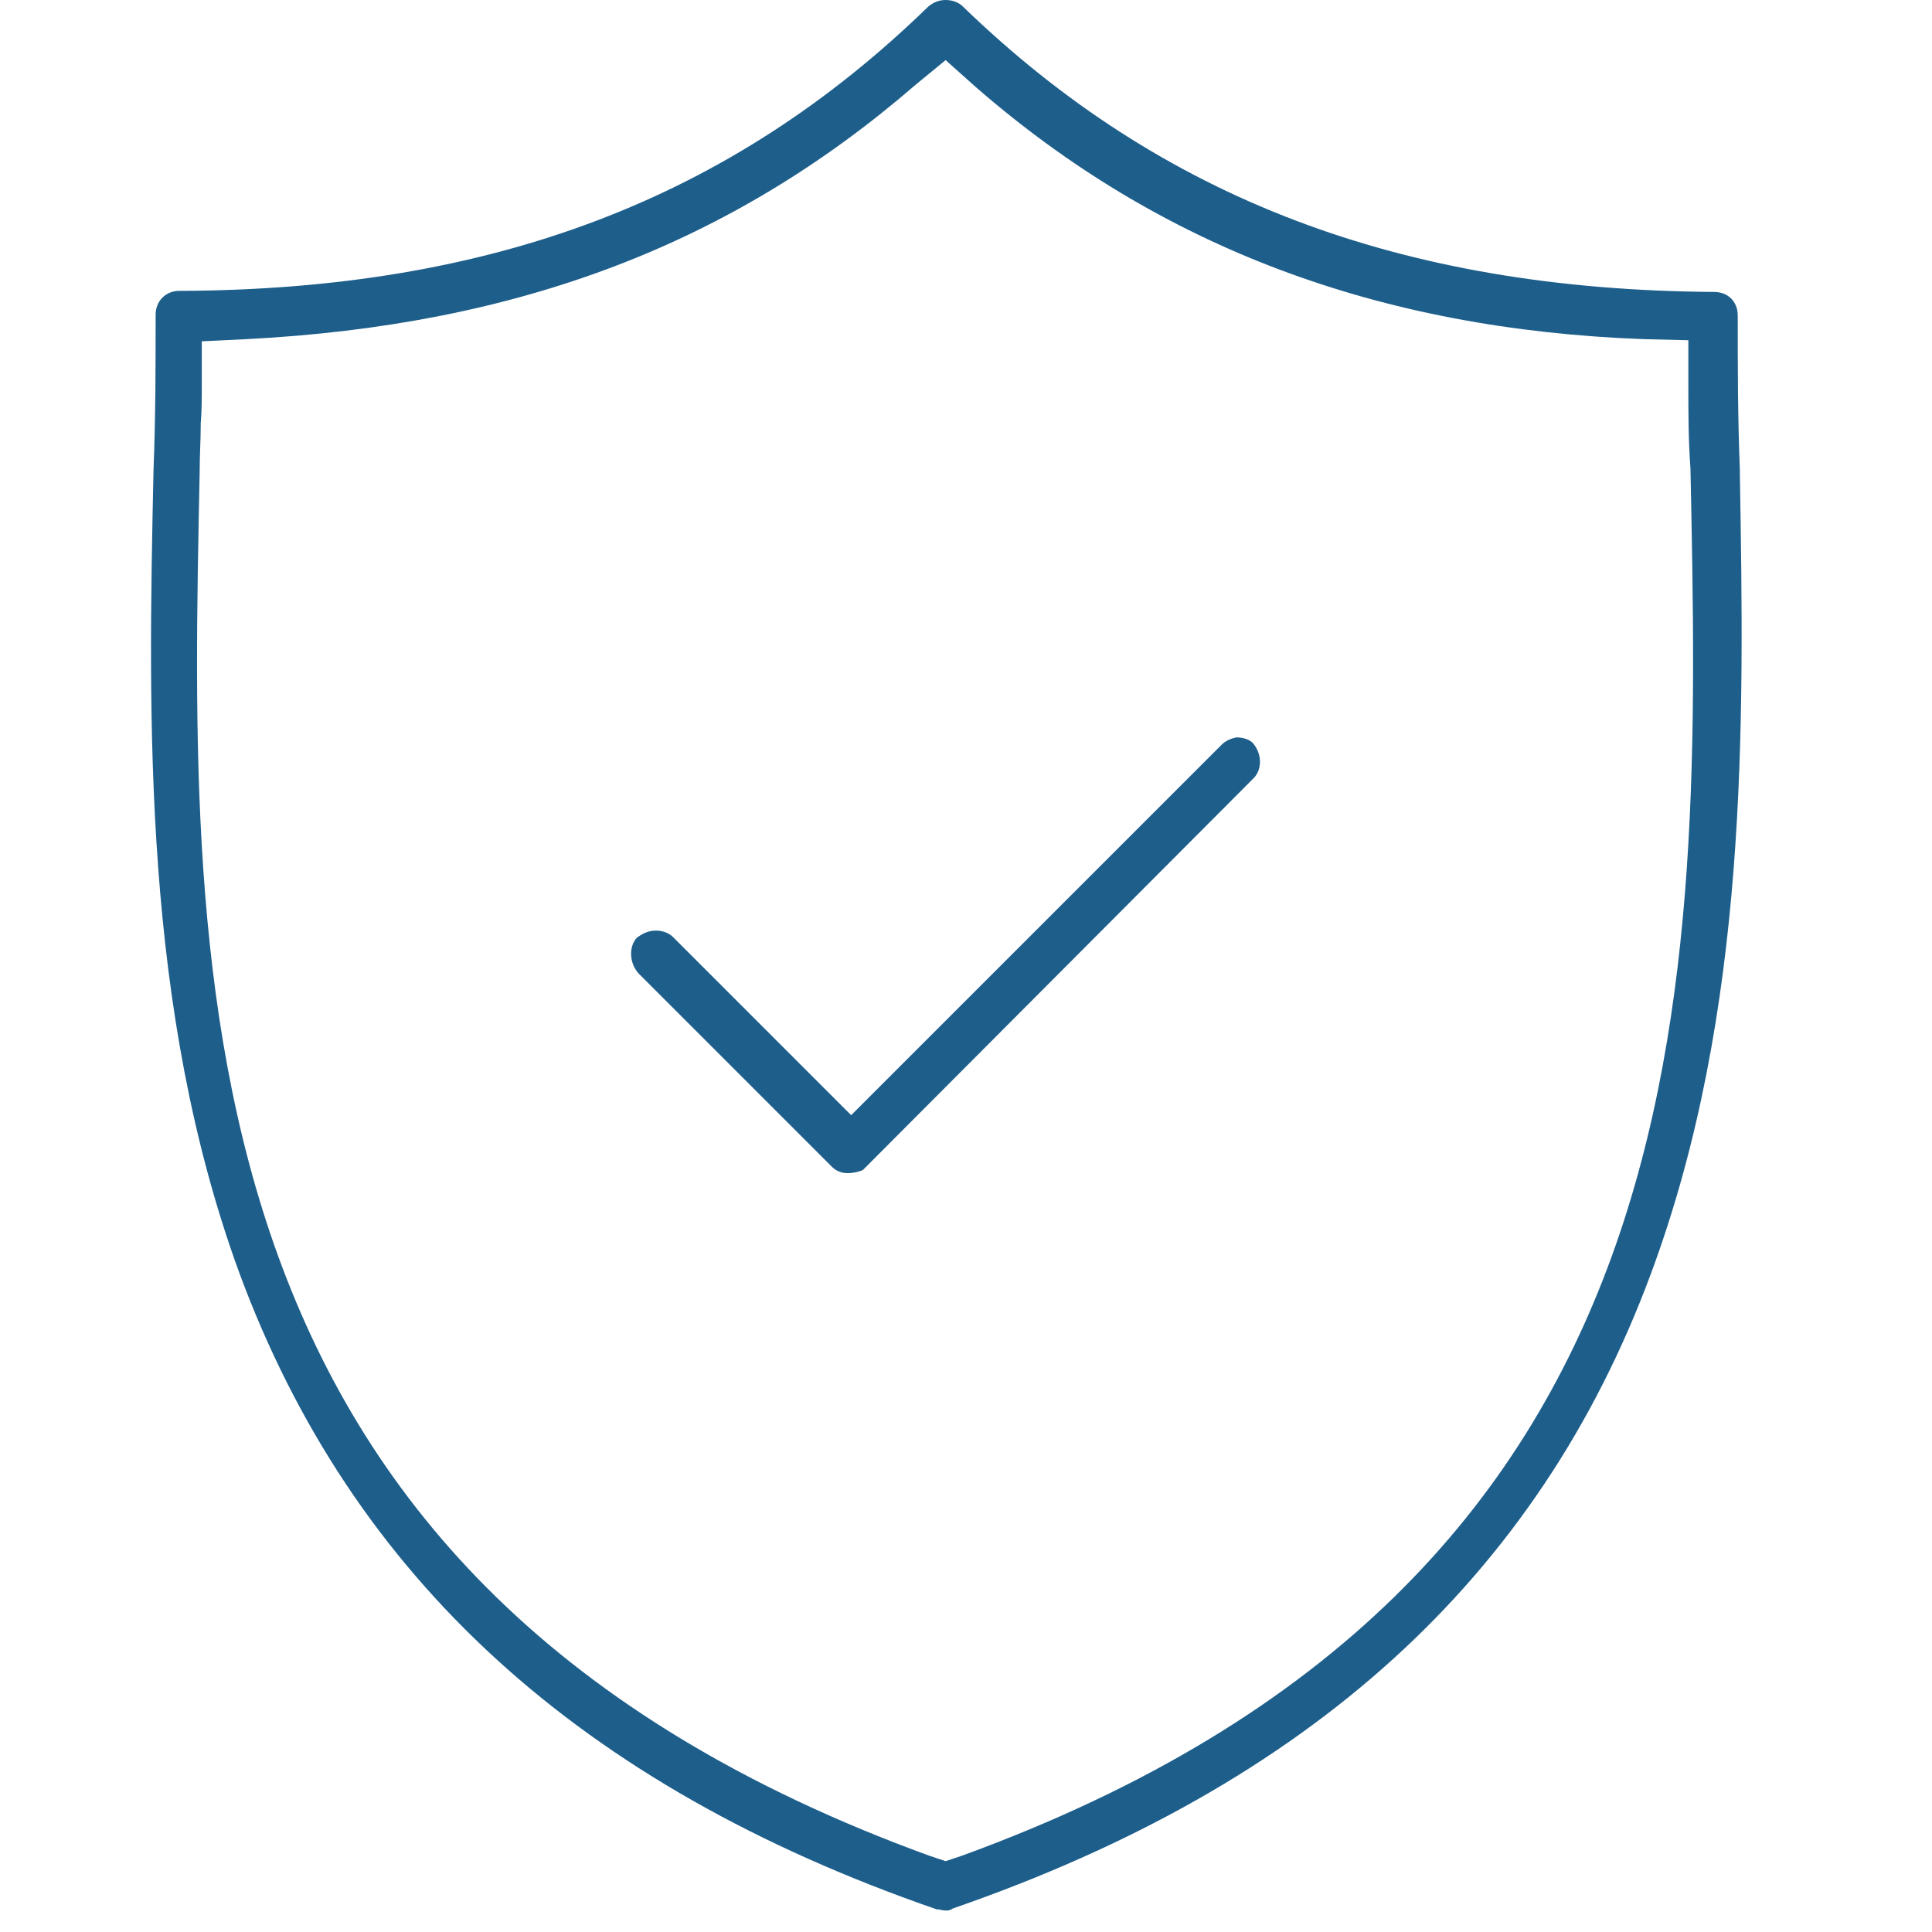 <?xml version="1.0" encoding="utf-8"?>
<!-- Generator: Adobe Illustrator 15.1.0, SVG Export Plug-In  -->
<!DOCTYPE svg PUBLIC "-//W3C//DTD SVG 1.1//EN" "http://www.w3.org/Graphics/SVG/1.1/DTD/svg11.dtd">
<svg version="1.1"
	 xmlns="http://www.w3.org/2000/svg" xmlns:xlink="http://www.w3.org/1999/xlink" xmlns:a="http://ns.adobe.com/AdobeSVGViewerExtensions/3.0/"
	 x="0px" y="0px" width="180px" height="180px" viewBox="0 0 180 180" enable-background="new 0 0 180 180" xml:space="preserve">
<defs>
</defs>
<path display="none" d="M87.6,177.5c-1.3,0-2.7-0.3-3.8-0.9l-0.4-0.199C60.3,164.3,41.1,146.8,27.9,125.9
	C14.8,105.3,7.9,81.8,7.9,58V39.7c0-3.4,2-6.4,5.2-7.7c13.2-5.2,23.7-14.9,29.6-27.2C43.9,2,46.8,0.2,50,0.2h75.3
	c3.2,0,6.101,1.8,7.4,4.7c5.8,12.3,16.3,21.9,29.5,27.2c3.2,1.2,5.2,4.3,5.2,7.7V58c0,23.8-6.9,47.2-20,67.9
	C134.1,146.8,114.9,164.2,91.8,176.4L91.4,176.6C90.3,177.2,88.9,177.5,87.6,177.5z M50,3.8c-1.8,0-3.5,1-4.2,2.6
	c-6.2,13.1-17.4,23.4-31.5,28.9c-1.8,0.7-3,2.4-3,4.4V58c0,23.1,6.7,45.9,19.5,66c12.9,20.4,31.7,37.4,54.2,49.2l0.4,0.2
	c0.7,0.399,1.4,0.5,2.2,0.5c0.8,0,1.5-0.2,2.2-0.5l0.4-0.2c22.5-11.8,41.3-28.9,54.2-49.2c12.8-20.1,19.5-42.9,19.5-66V39.7
	c0-1.9-1.2-3.7-3-4.4c-14.101-5.6-25.2-15.8-31.4-28.9c-0.8-1.6-2.4-2.6-4.2-2.6H50z"/>
<path display="none" d="M87.7,117.8c-1,0-1.8-0.8-1.8-1.8v-9.3l-0.7-0.3c-2-1-3.3-3-3.3-5.2c0-3.2,2.6-5.8,5.8-5.8s5.8,2.6,5.8,5.8
	c0,2.2-1.3,4.3-3.3,5.2l-0.7,0.3v9.3C89.5,117,88.7,117.8,87.7,117.8z"/>
<path display="none" d="M59.4,125.1c-3.7,0-6.7-3-6.7-6.699V82.8c0-3.7,3-6.7,6.7-6.7h5.3v-13c0-12.7,10.3-23,23.1-23
	c12.7,0,23.101,10.3,23.101,23v13.1h5.3c3.7,0,6.7,3,6.7,6.7v35.6c0,3.7-3,6.7-6.7,6.7H59.4V125.1z M59.4,78.7
	c-2.3,0-4.2,1.9-4.2,4.2v35.6c0,2.3,1.9,4.2,4.2,4.2h56.7c2.301,0,4.2-1.9,4.2-4.2V82.8c0-2.3-1.899-4.2-4.2-4.2H59.4V78.7z
	 M87.7,42.5c-11.3,0-20.5,9.2-20.5,20.5v13.1h41.1v-13C108.3,51.7,99,42.5,87.7,42.5z"/>
<path display="none" d="M88,126.8c-21,0-38-17-38-37.8c0-21.1,17-38.2,38-38.2s38,17.1,38,38C126,109.7,108.9,126.8,88,126.8z
	 M88,55.2c-18.6,0-33.6,15.1-33.6,33.6C54.4,107.4,69.5,122.4,88,122.4c18.6,0,33.7-15.101,33.7-33.601
	C121.6,70.3,106.5,55.2,88,55.2z"/>
<path display="none" d="M88,99.2c-5.7,0-10.4-4.601-10.4-10.4c0-5.7,4.6-10.4,10.4-10.4S98.4,83,98.4,88.8
	C98.3,94.5,93.7,99.2,88,99.2z"/>
<path display="none" d="M88.2,177.2c-1.3,0-2.3-1-2.3-2.3v-18l-3-0.2c-33-2.5-59.8-29.3-62.3-62.3l-0.2-3h-18C1,91.3,0,90.3,0,89
	s1-2.3,2.3-2.3h17.6l0.2-3c2.6-33,29.3-59.8,62.3-62.3l3-0.2v-18c0-1.3,1-2.3,2.3-2.3c1.3,0,2.3,1,2.3,2.3V21l3,0.2
	c33,2.6,59.8,29.3,62.3,62.3l0.2,3h18c1.3,0,2.4,1.1,2.7,2.6c-0.101,1.2-1.101,2.2-2.3,2.2h-18l-0.2,3
	c-2.601,33-29.3,59.8-62.3,62.3l-3,0.2v18C90.5,176.1,89.4,177.2,88.2,177.2z M88,25.4c-35,0-63.4,28.5-63.4,63.4
	c0,34.9,28.4,63.4,63.4,63.4s63.4-28.5,63.4-63.4C151.4,53.9,123,25.4,88,25.4z"/>
<path fill="#1D5E8B" d="M88.2,178c-0.1,0-0.4,0-0.7-0.1h-0.2C54,166.4,32.8,147,22.3,118.6c-9-24.6-8.5-51.2-8-74.7
	c0.2-5.2,0.2-10,0.2-14.6c0-1.2,0.9-2.2,2.2-2.2C45.8,27,68,18.6,86.5,0.6C87,0.2,87.5,0,88.1,0s1.2,0.2,1.6,0.6
	c18.5,17.9,40.8,26.4,70,26.6c1.3,0,2.2,0.9,2.2,2.2c0,4.6,0,9.4,0.199,14.4v0.4c0.4,23.4,0.801,50-8.3,74.5
	c-10.5,28.3-31.8,47.6-65,59.1C88.5,178,88.3,178,88.2,178z M85.3,7.9C68.2,22.7,48.4,30.3,22.9,31.6l-4.1,0.2v4.1
	c0,1.2,0,2.4-0.1,3.6v0.2c0,1.3-0.1,2.8-0.1,4.4c-1,48.4-2.1,103.3,68,128.8l1.5,0.5l1.5-0.5c70-25.5,68.9-80.5,67.9-129.101v-0.1
	c-0.2-2.7-0.2-5.3-0.2-7.9v-4.1l-4.1-0.1C128.4,30.7,108,23,90.9,8.1l-2.8-2.5L85.3,7.9z"/>
<path fill="#1D5E8B" d="M79,109.3c-0.6,0-1.1-0.2-1.5-0.6l-18-18c-0.9-1-0.9-2.5-0.2-3.3c0.5-0.4,1.1-0.7,1.8-0.7
	c0.6,0,1.2,0.2,1.6,0.6L79.3,103.9l34.5-34.5c0.4-0.4,0.9-0.6,1.4-0.7c0.6,0,1.2,0.2,1.5,0.5c0.899,1,0.899,2.5,0.1,3.3l-36.3,36.4
	l-0.1,0.1C80,109.2,79.4,109.3,79,109.3z"/>
</svg>
